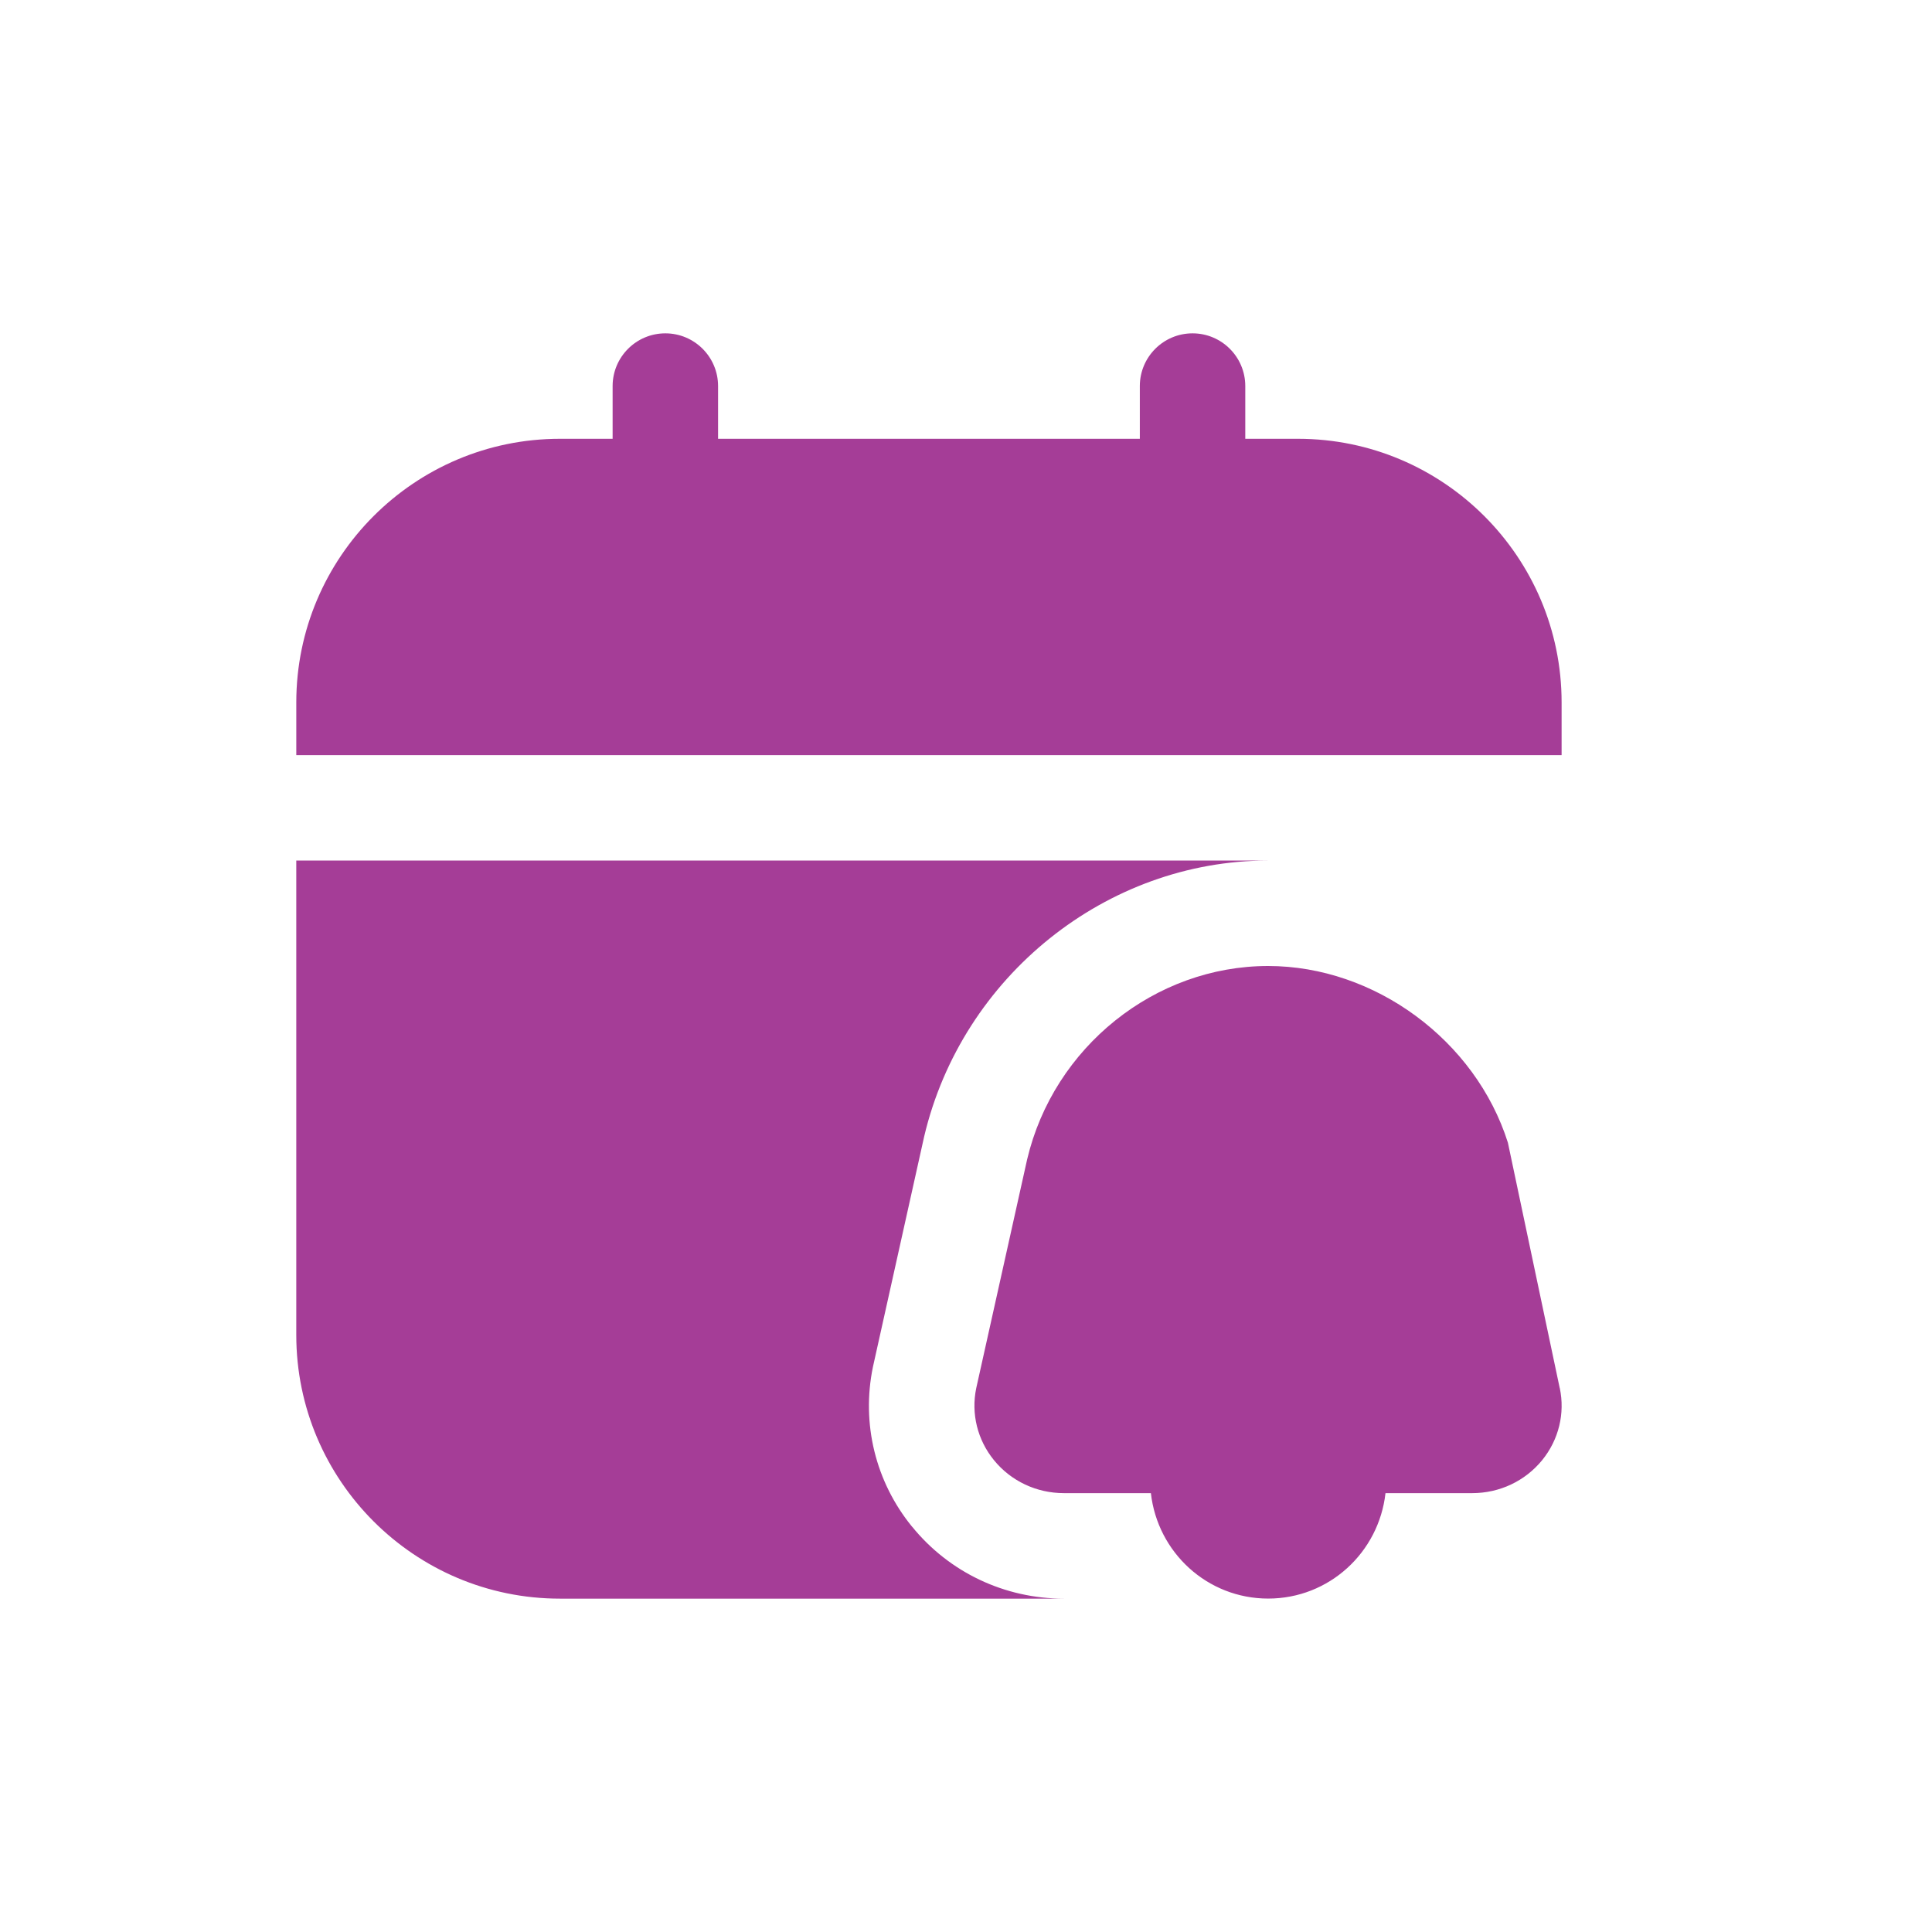 <?xml version="1.0" encoding="UTF-8"?>
<svg id="Layer_1" data-name="Layer 1" xmlns="http://www.w3.org/2000/svg" viewBox="0 0 2000 2000">
  <defs>
    <style>
      .cls-1 {
        fill: #a53d97;
      }
    </style>
  </defs>
  <path class="cls-1" d="M1614.62,1436.93l-53.65-254.05c-33.51-105.93-137.86-182.88-248.21-182.88-117.12,0-221.96,83.88-249.46,200.18l-52.72,236.91c-5.46,26.31,1.26,53.48,18.34,74.44,17.68,21.72,44.1,34.16,72.48,34.16h89.99c6.88,61.29,58.29,109.15,121.43,109.15s114.55-47.81,121.43-109.15h89.72c28.43,0,54.85-12.5,72.53-34.22,17.08-21.07,23.74-48.24,18.17-74.6l-.05.05ZM1616.53,781.7H306.72v-54.58c0-150.46,122.41-272.88,272.88-272.88h54.58v-54.58c0-30.13,24.45-54.58,54.58-54.58s54.58,24.45,54.58,54.58v54.58h436.6v-54.58c0-30.13,24.45-54.58,54.58-54.58s54.58,24.45,54.58,54.58v54.58h54.58c150.46,0,272.88,122.41,272.88,272.88v54.58ZM944.21,1580.41c38.48,47.32,95.73,74.5,157.18,74.5h-521.8c-150.46,0-272.88-122.41-272.88-272.88v-491.18h1005.99c-167.16,0-316.76,119.52-356,285.65l-53.05,238.55c-12.12,58.67,2.67,118.97,40.49,165.36h.05Z"/>
</svg>